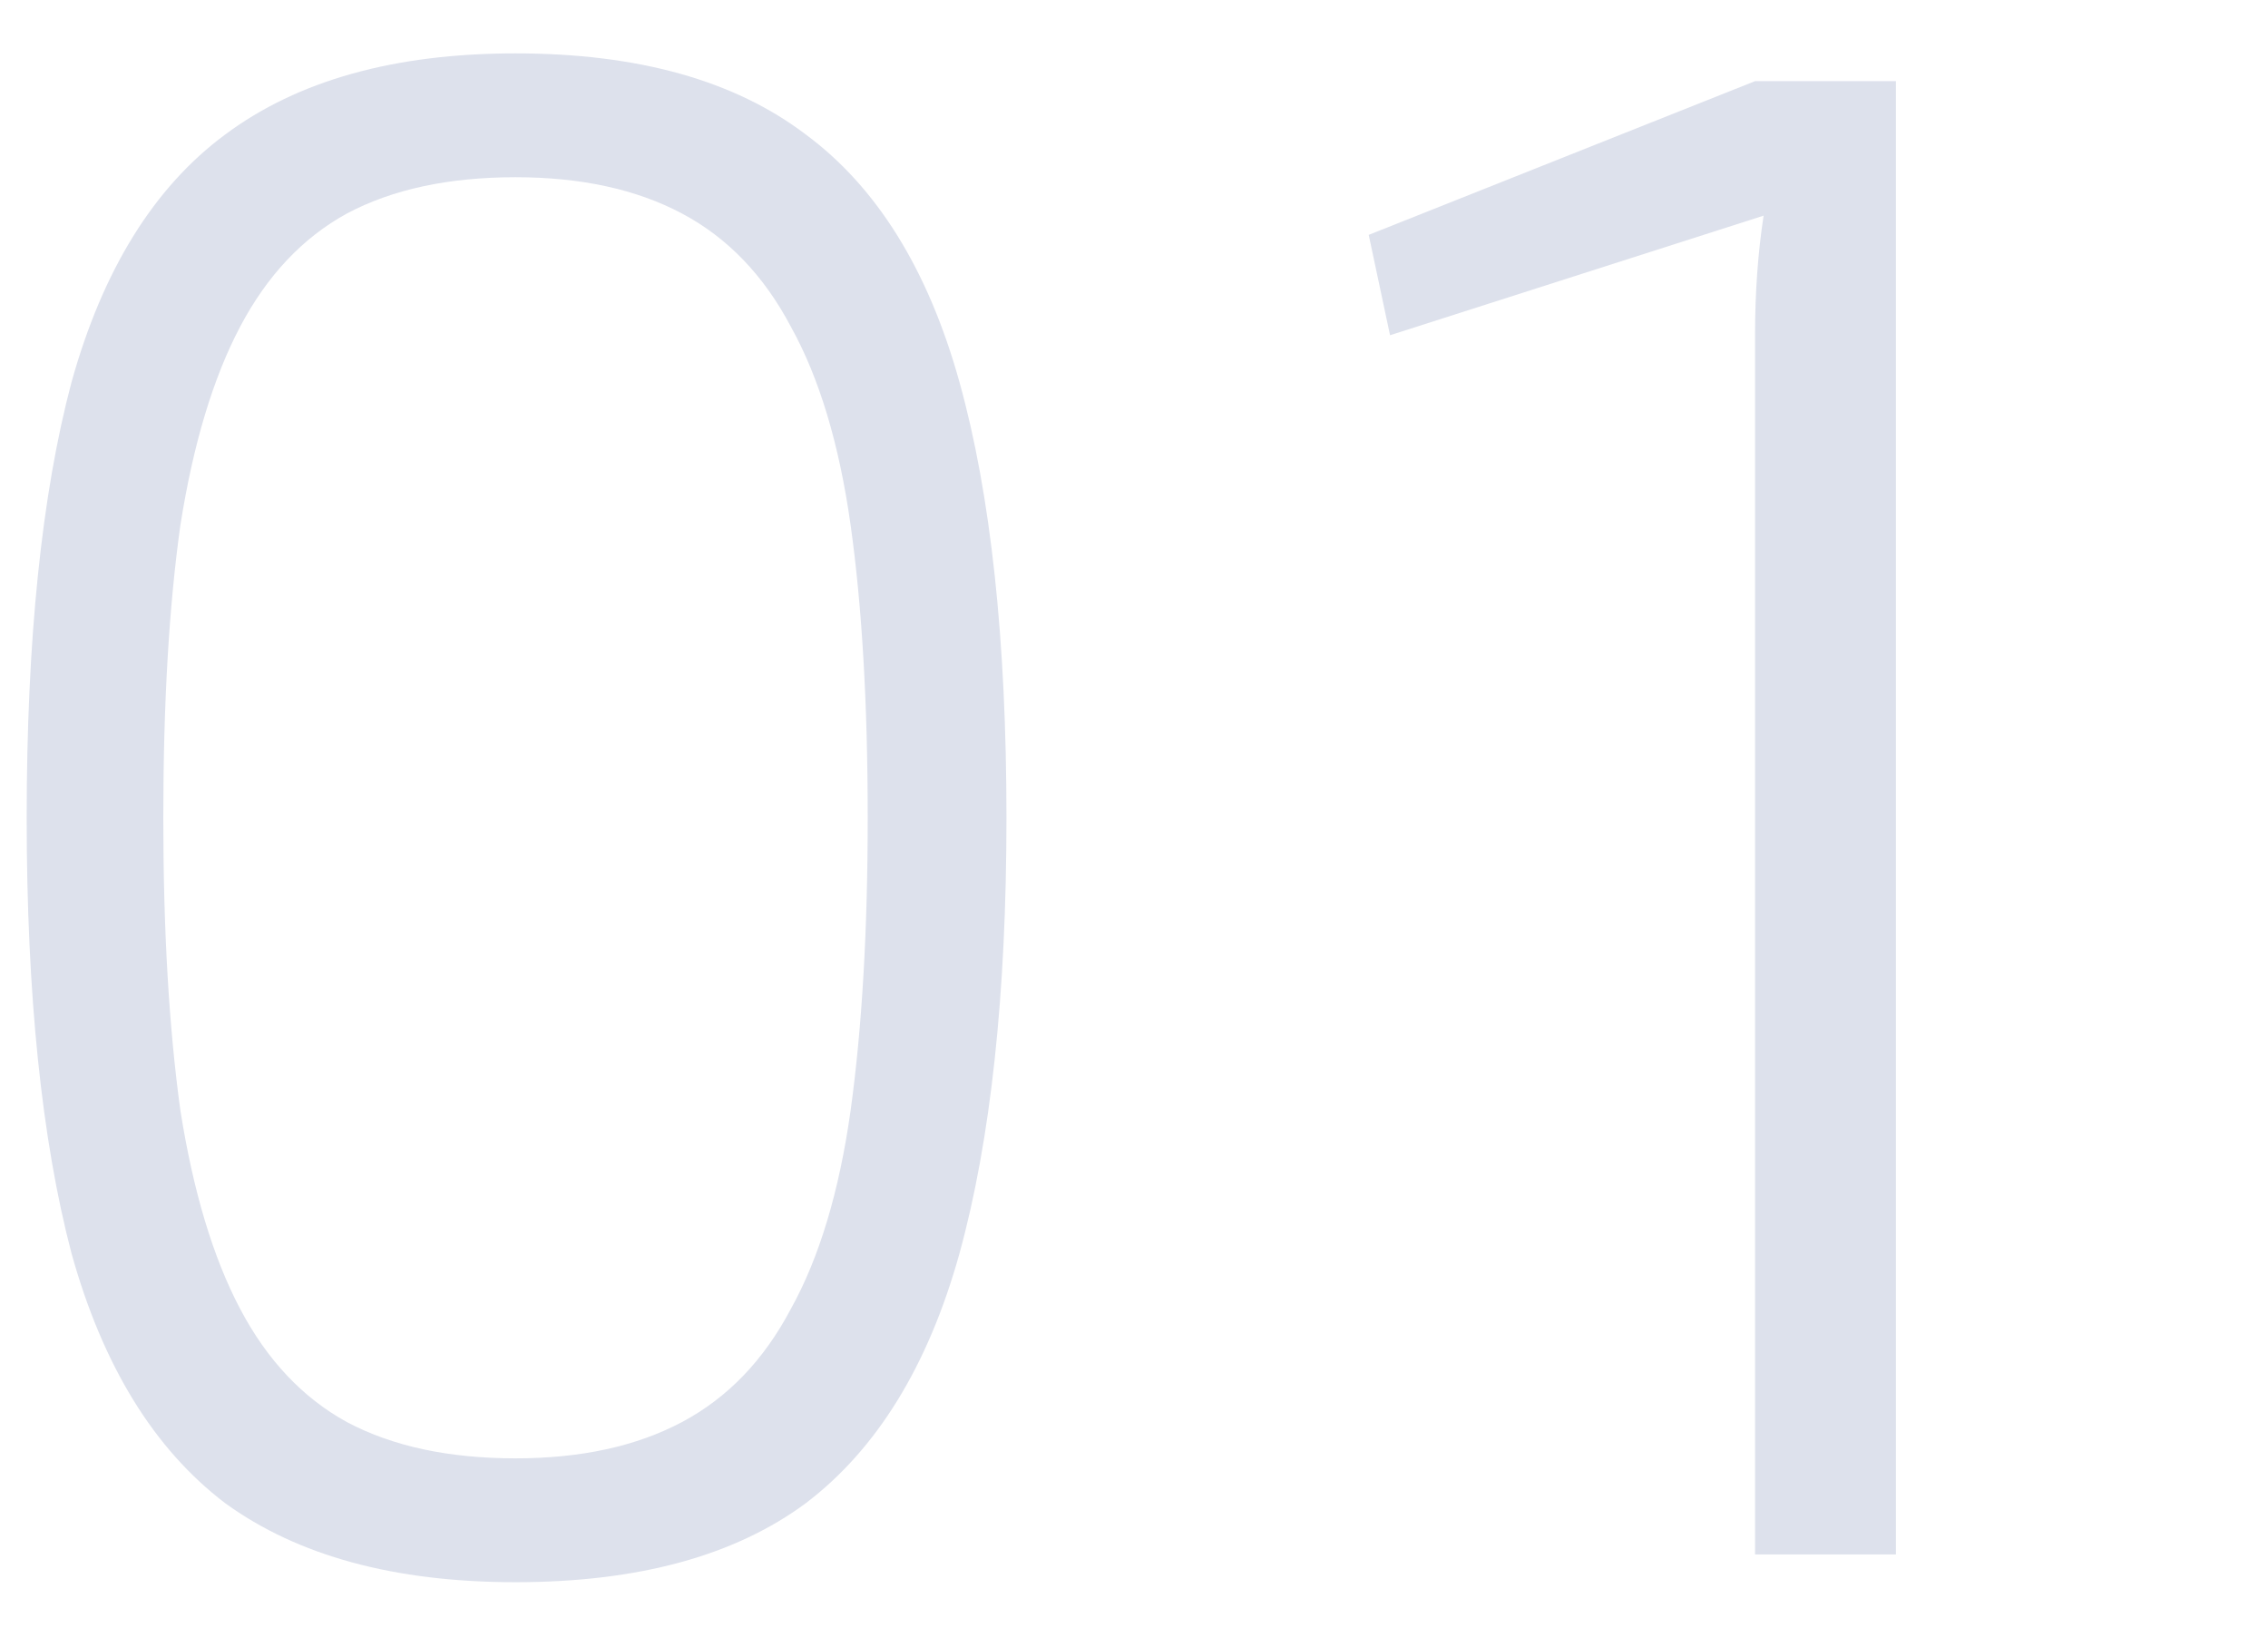 <?xml version="1.0" encoding="UTF-8"?> <svg xmlns="http://www.w3.org/2000/svg" width="85" height="61" viewBox="0 0 85 61" fill="none"><path d="M19.32 2C23.907 2 27.533 3.013 30.2 5.04C32.867 7.013 34.787 10.107 35.96 14.32C37.133 18.533 37.72 23.973 37.72 30.64C37.72 37.253 37.133 42.693 35.96 46.96C34.787 51.173 32.867 54.293 30.2 56.32C27.533 58.293 23.907 59.28 19.32 59.28C14.787 59.28 11.16 58.293 8.44 56.32C5.773 54.293 3.853 51.173 2.68 46.96C1.56 42.693 1 37.253 1 30.64C1 23.973 1.56 18.533 2.68 14.32C3.853 10.107 5.773 7.013 8.44 5.04C11.16 3.013 14.787 2 19.32 2ZM19.32 6.64C16.813 6.64 14.707 7.093 13 8C11.347 8.907 10.013 10.32 9 12.24C7.987 14.16 7.24 16.64 6.76 19.68C6.333 22.72 6.12 26.373 6.12 30.64C6.12 34.853 6.333 38.507 6.76 41.6C7.24 44.64 7.987 47.12 9 49.04C10.013 50.96 11.347 52.373 13 53.28C14.707 54.187 16.813 54.64 19.32 54.64C21.773 54.64 23.853 54.187 25.56 53.28C27.267 52.373 28.627 50.96 29.64 49.04C30.707 47.12 31.453 44.64 31.88 41.6C32.307 38.507 32.52 34.853 32.52 30.64C32.52 26.373 32.307 22.72 31.88 19.68C31.453 16.64 30.707 14.16 29.64 12.24C28.627 10.32 27.267 8.907 25.56 8C23.853 7.093 21.773 6.64 19.32 6.64Z" fill="#DDE1EC"></path><path d="M71.056 3.04V58.24H65.776V12.48C65.776 11.733 65.803 10.987 65.856 10.24C65.91 9.493 65.99 8.773 66.096 8.08L52.096 12.56L51.296 8.8L65.776 3.04H71.056Z" fill="#DDE1EC"></path></svg> 